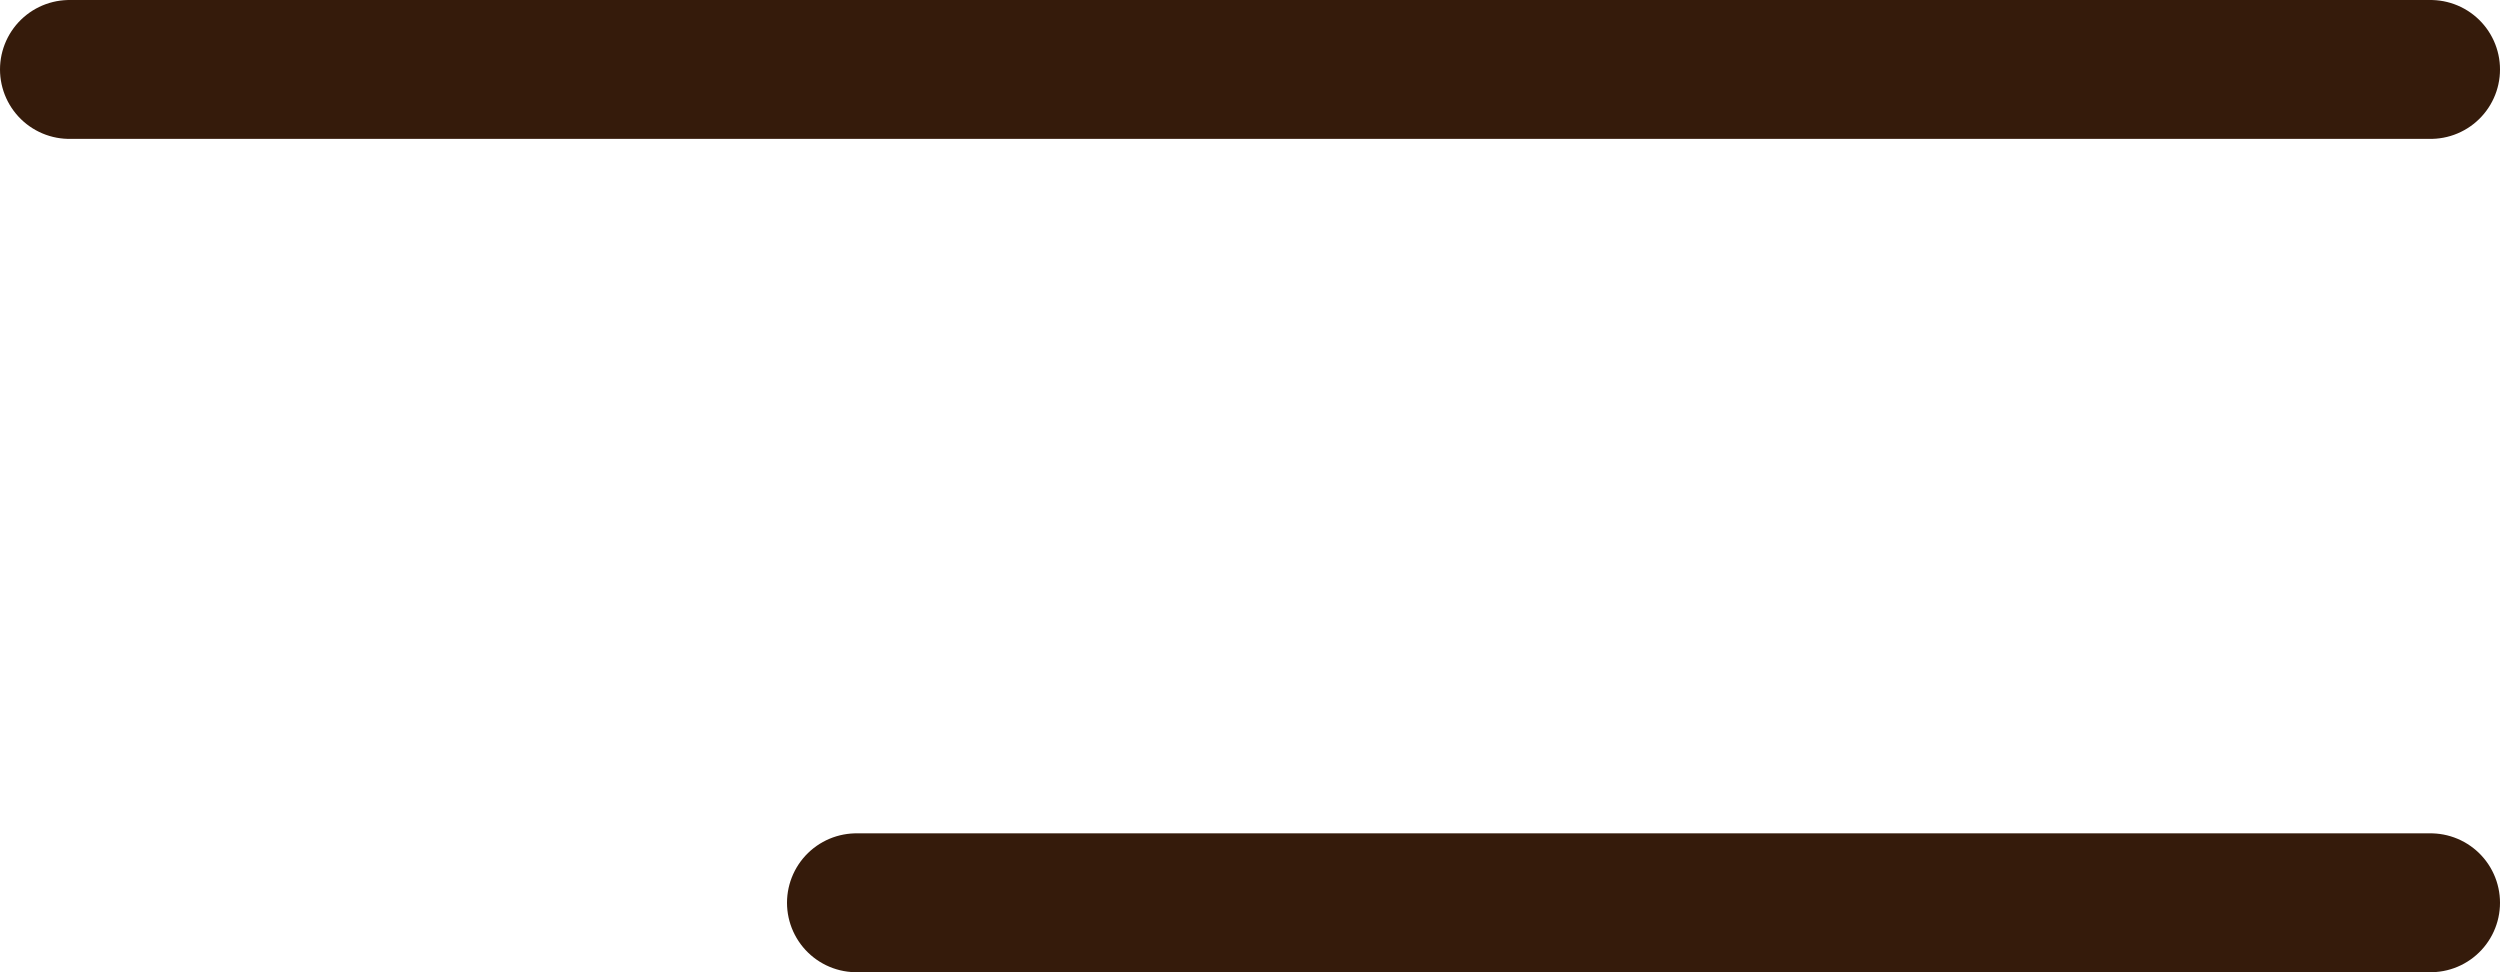 <?xml version="1.0" encoding="UTF-8"?> <svg xmlns="http://www.w3.org/2000/svg" viewBox="0 0 22.5 8.75" fill="none"><path d="M0.625 0.625H21.875M7.708 8.125H21.875" stroke="#351B0B" stroke-width="1.25" stroke-linecap="round" stroke-linejoin="round"></path></svg> 